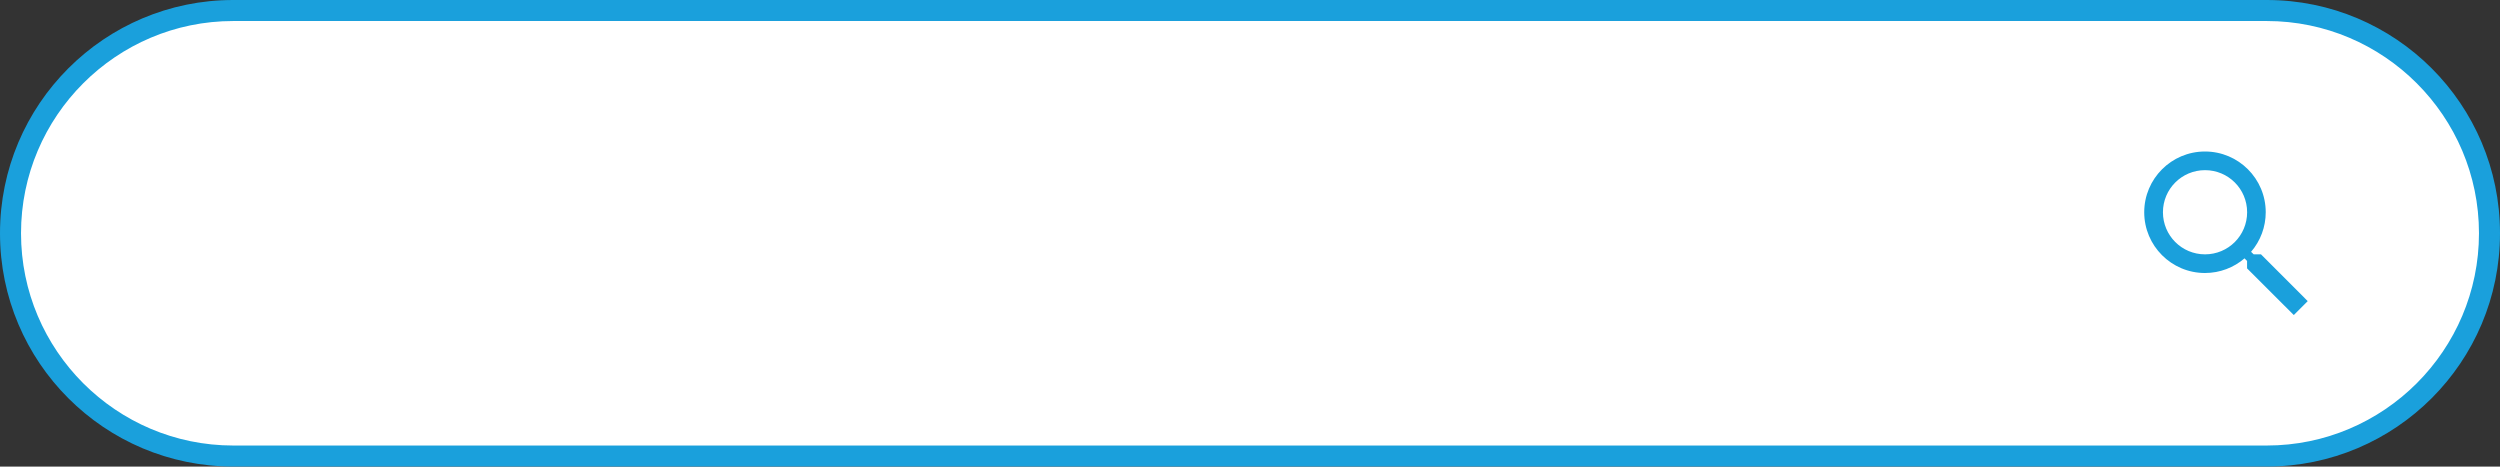 <?xml version="1.0" encoding="UTF-8"?>
<svg id="_レイヤー_2" data-name="レイヤー 2" xmlns="http://www.w3.org/2000/svg" width="475.73" height="88.79" viewBox="0 0 475.73 88.79">
  <rect x="0" y="0" width="475.73" height="88.79" fill="#333333" stroke="none"/>
  <defs>
    <style>
      .cls-1 {
        fill: #fff;
      }

      .cls-2 {
        fill: #1aa0dc;
      }
    </style>
  </defs>
  <g id="_レイヤー_1-2" data-name="レイヤー 1">
    <g>
      <g>
        <path class="cls-1" d="M44.39,86.78c-23.38,0-42.39-19.02-42.39-42.39S21.02,2,44.39,2H431.34c23.38,0,42.39,19.02,42.39,42.39s-19.02,42.39-42.39,42.39H44.39Z"/>
        <path class="cls-2" d="M431.34,4c22.27,0,40.39,18.12,40.39,40.39s-18.12,40.39-40.39,40.39H44.39c-22.27,0-40.39-18.12-40.39-40.39S22.12,4,44.39,4H431.34m0-4H44.39C19.88,0,0,19.88,0,44.39H0c0,24.52,19.88,44.39,44.39,44.39H431.34c24.52,0,44.39-19.88,44.39-44.39h0c0-24.52-19.88-44.39-44.39-44.39h0Z"/>
      </g>
      <path class="cls-2" d="M430.27,48.4h-1.41l-.5-.48c1.8-2.09,2.79-4.76,2.79-7.53,0-6.39-5.18-11.56-11.56-11.56s-11.56,5.18-11.56,11.56,5.18,11.56,11.56,11.56c2.86,0,5.5-1.05,7.53-2.79l.48,.5v1.41l8.89,8.88,2.65-2.65-8.88-8.89Zm-10.67,0c-4.43,0-8.01-3.58-8.01-8.01s3.58-8.01,8.01-8.01,8.01,3.58,8.01,8.01-3.58,8.01-8.01,8.01Z"/>
    </g>
  </g>
</svg>